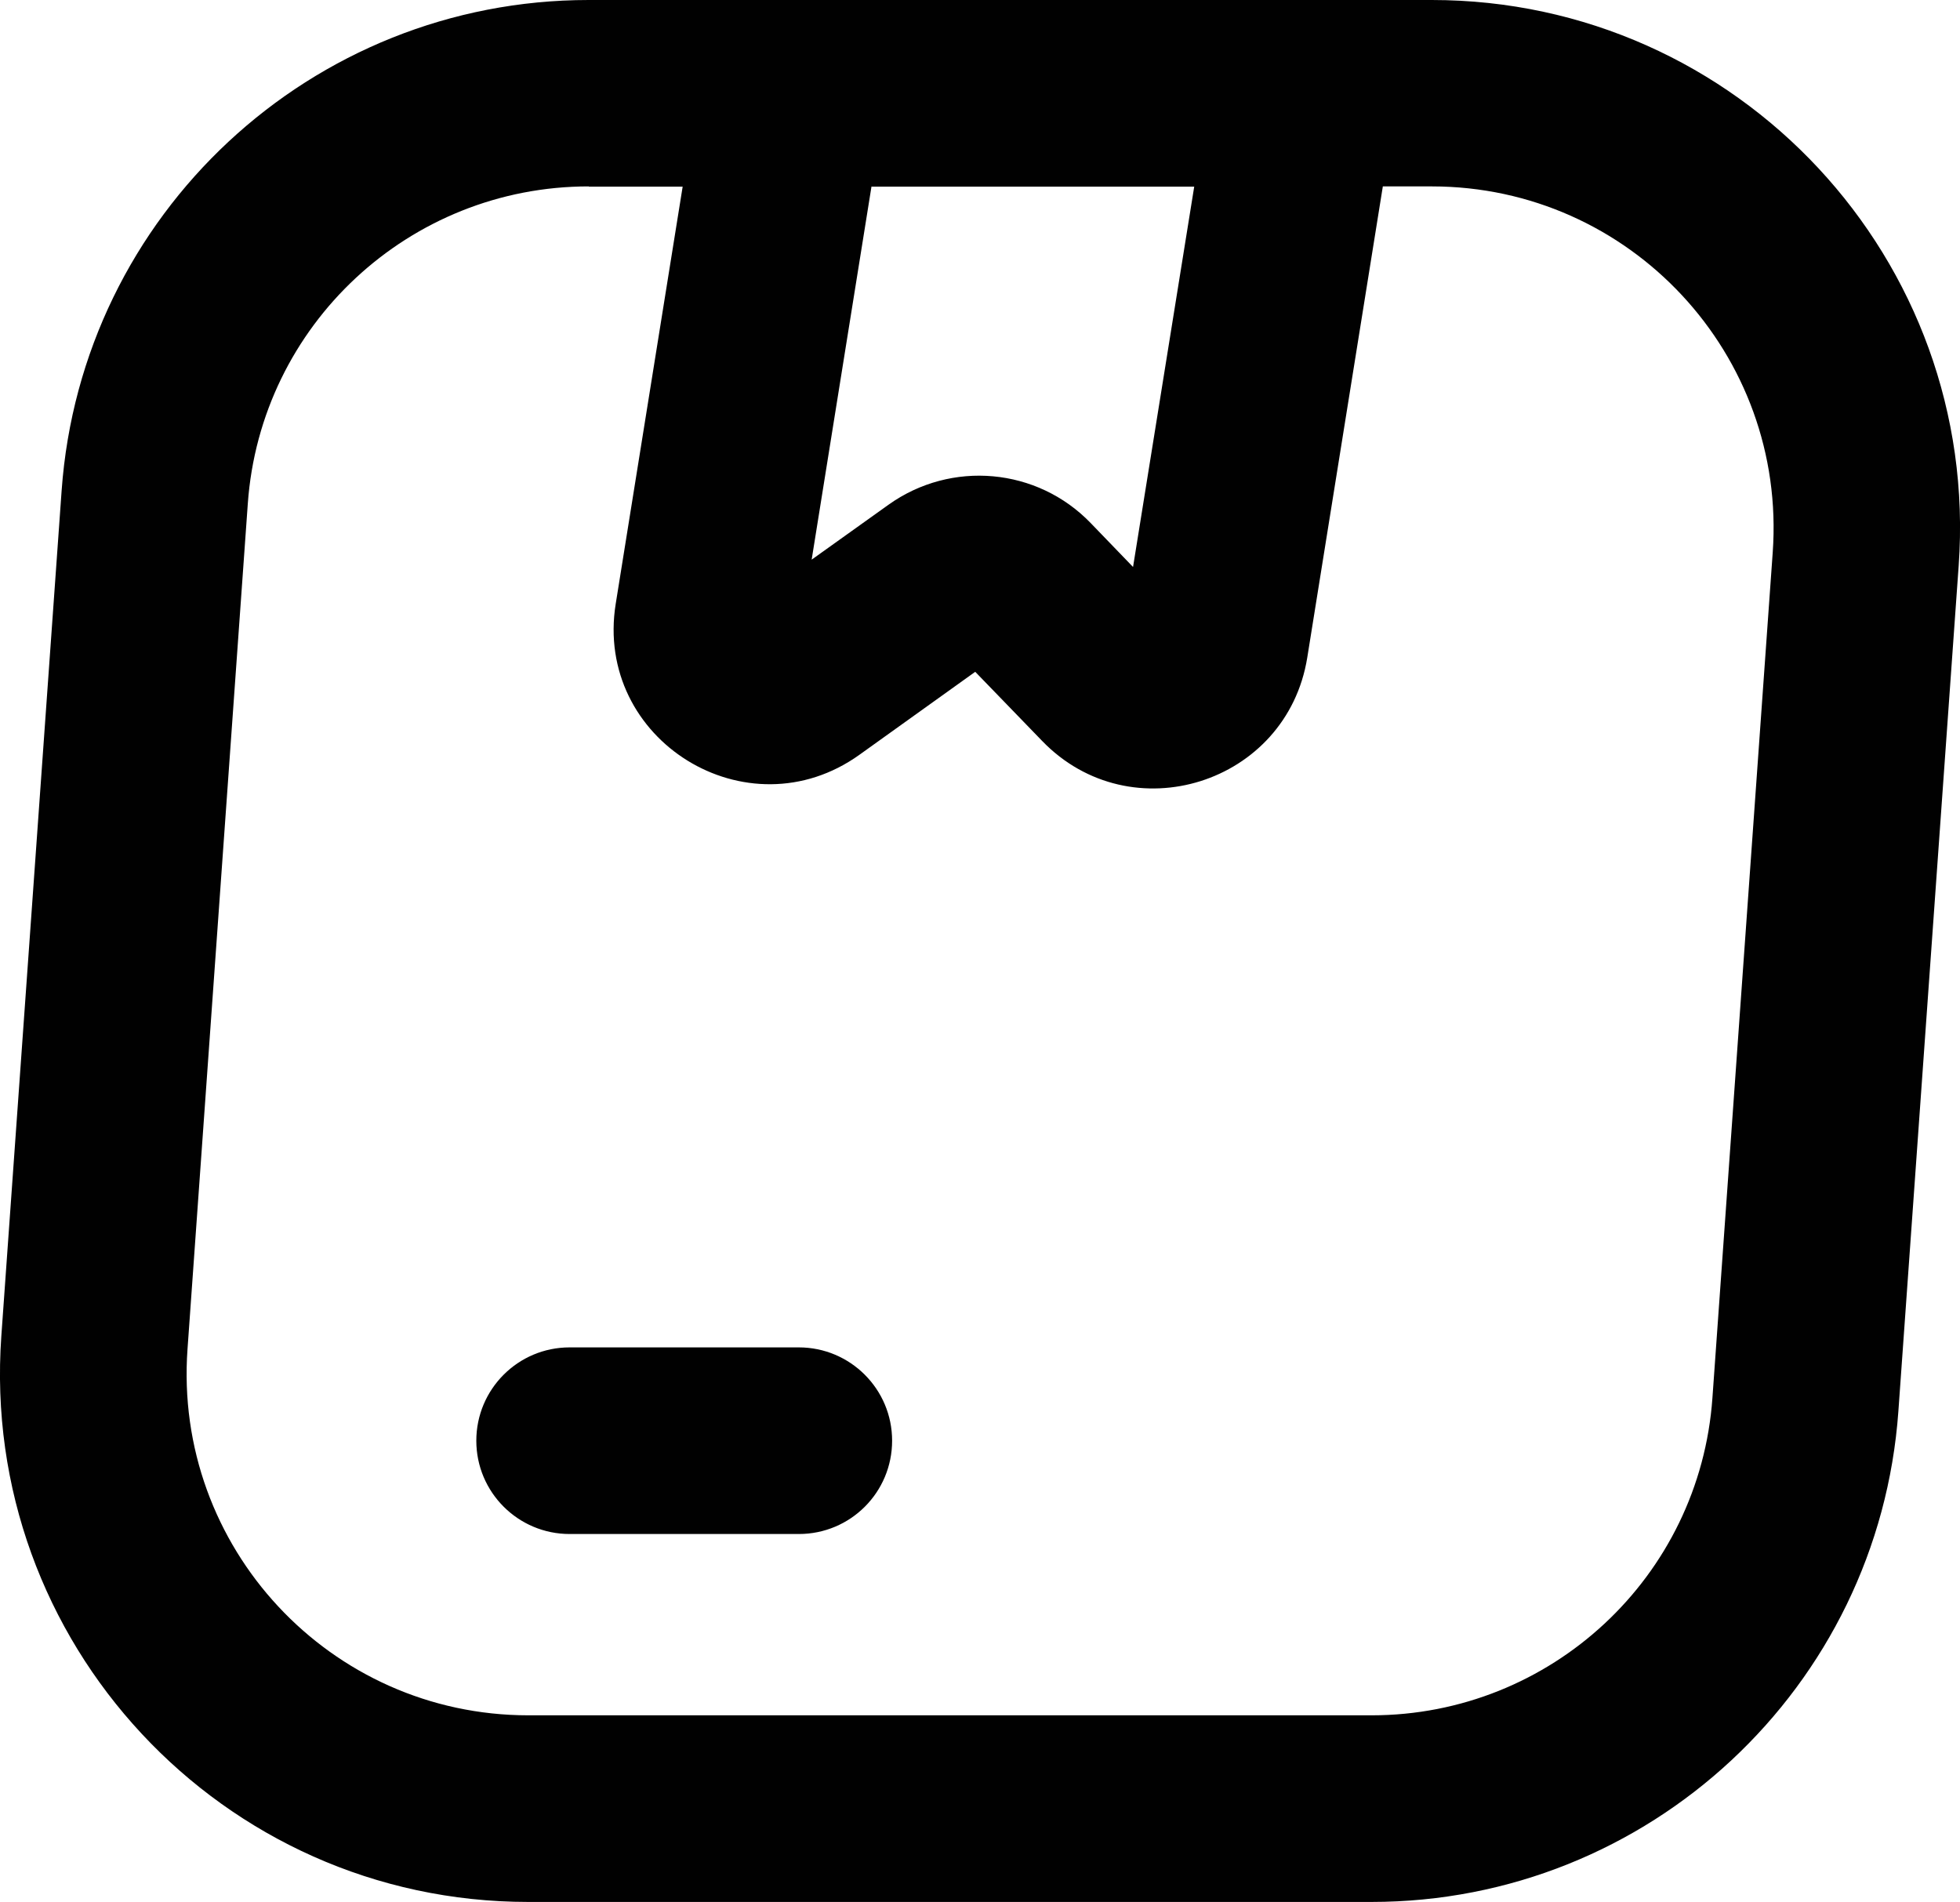 <?xml version="1.0" encoding="UTF-8"?> <svg xmlns="http://www.w3.org/2000/svg" id="Capa_2" viewBox="0 0 88.43 85.81"><defs><style> .cls-1 { fill: #010101; fill-rule: evenodd; } </style></defs><g id="Disseny"><path class="cls-1" d="M2.78,22.14C3.67,9.66,14.05,0,26.56,0h38.04c13.83,0,24.76,11.73,23.77,25.53l-2.72,38.14c-.89,12.47-11.27,22.14-23.77,22.14H23.83C10,85.81-.92,74.08.06,60.28L2.78,22.14ZM26.56,8.41c-8.09,0-14.81,6.25-15.38,14.32l-2.72,38.14c-.64,8.93,6.43,16.52,15.38,16.52h38.04c8.09,0,14.81-6.25,15.38-14.32l2.72-38.14c.64-8.93-6.43-16.52-15.38-16.52h-2.21l-3.41,21.26c-.92,5.7-7.95,7.91-11.96,3.76l-3.02-3.12-5.22,3.74c-5.06,3.63-11.99-.66-11-6.81l3.02-18.82h-4.24ZM39.32,8.41l-2.7,16.84,3.47-2.48c2.83-2.02,6.71-1.67,9.12.83l1.91,1.98,2.76-17.16h-14.55ZM21.49,65c0-2.32,1.88-4.21,4.21-4.21h10.34c2.32,0,4.21,1.88,4.21,4.21s-1.88,4.21-4.21,4.21h-10.34c-2.32,0-4.21-1.88-4.21-4.21Z"></path></g></svg> 